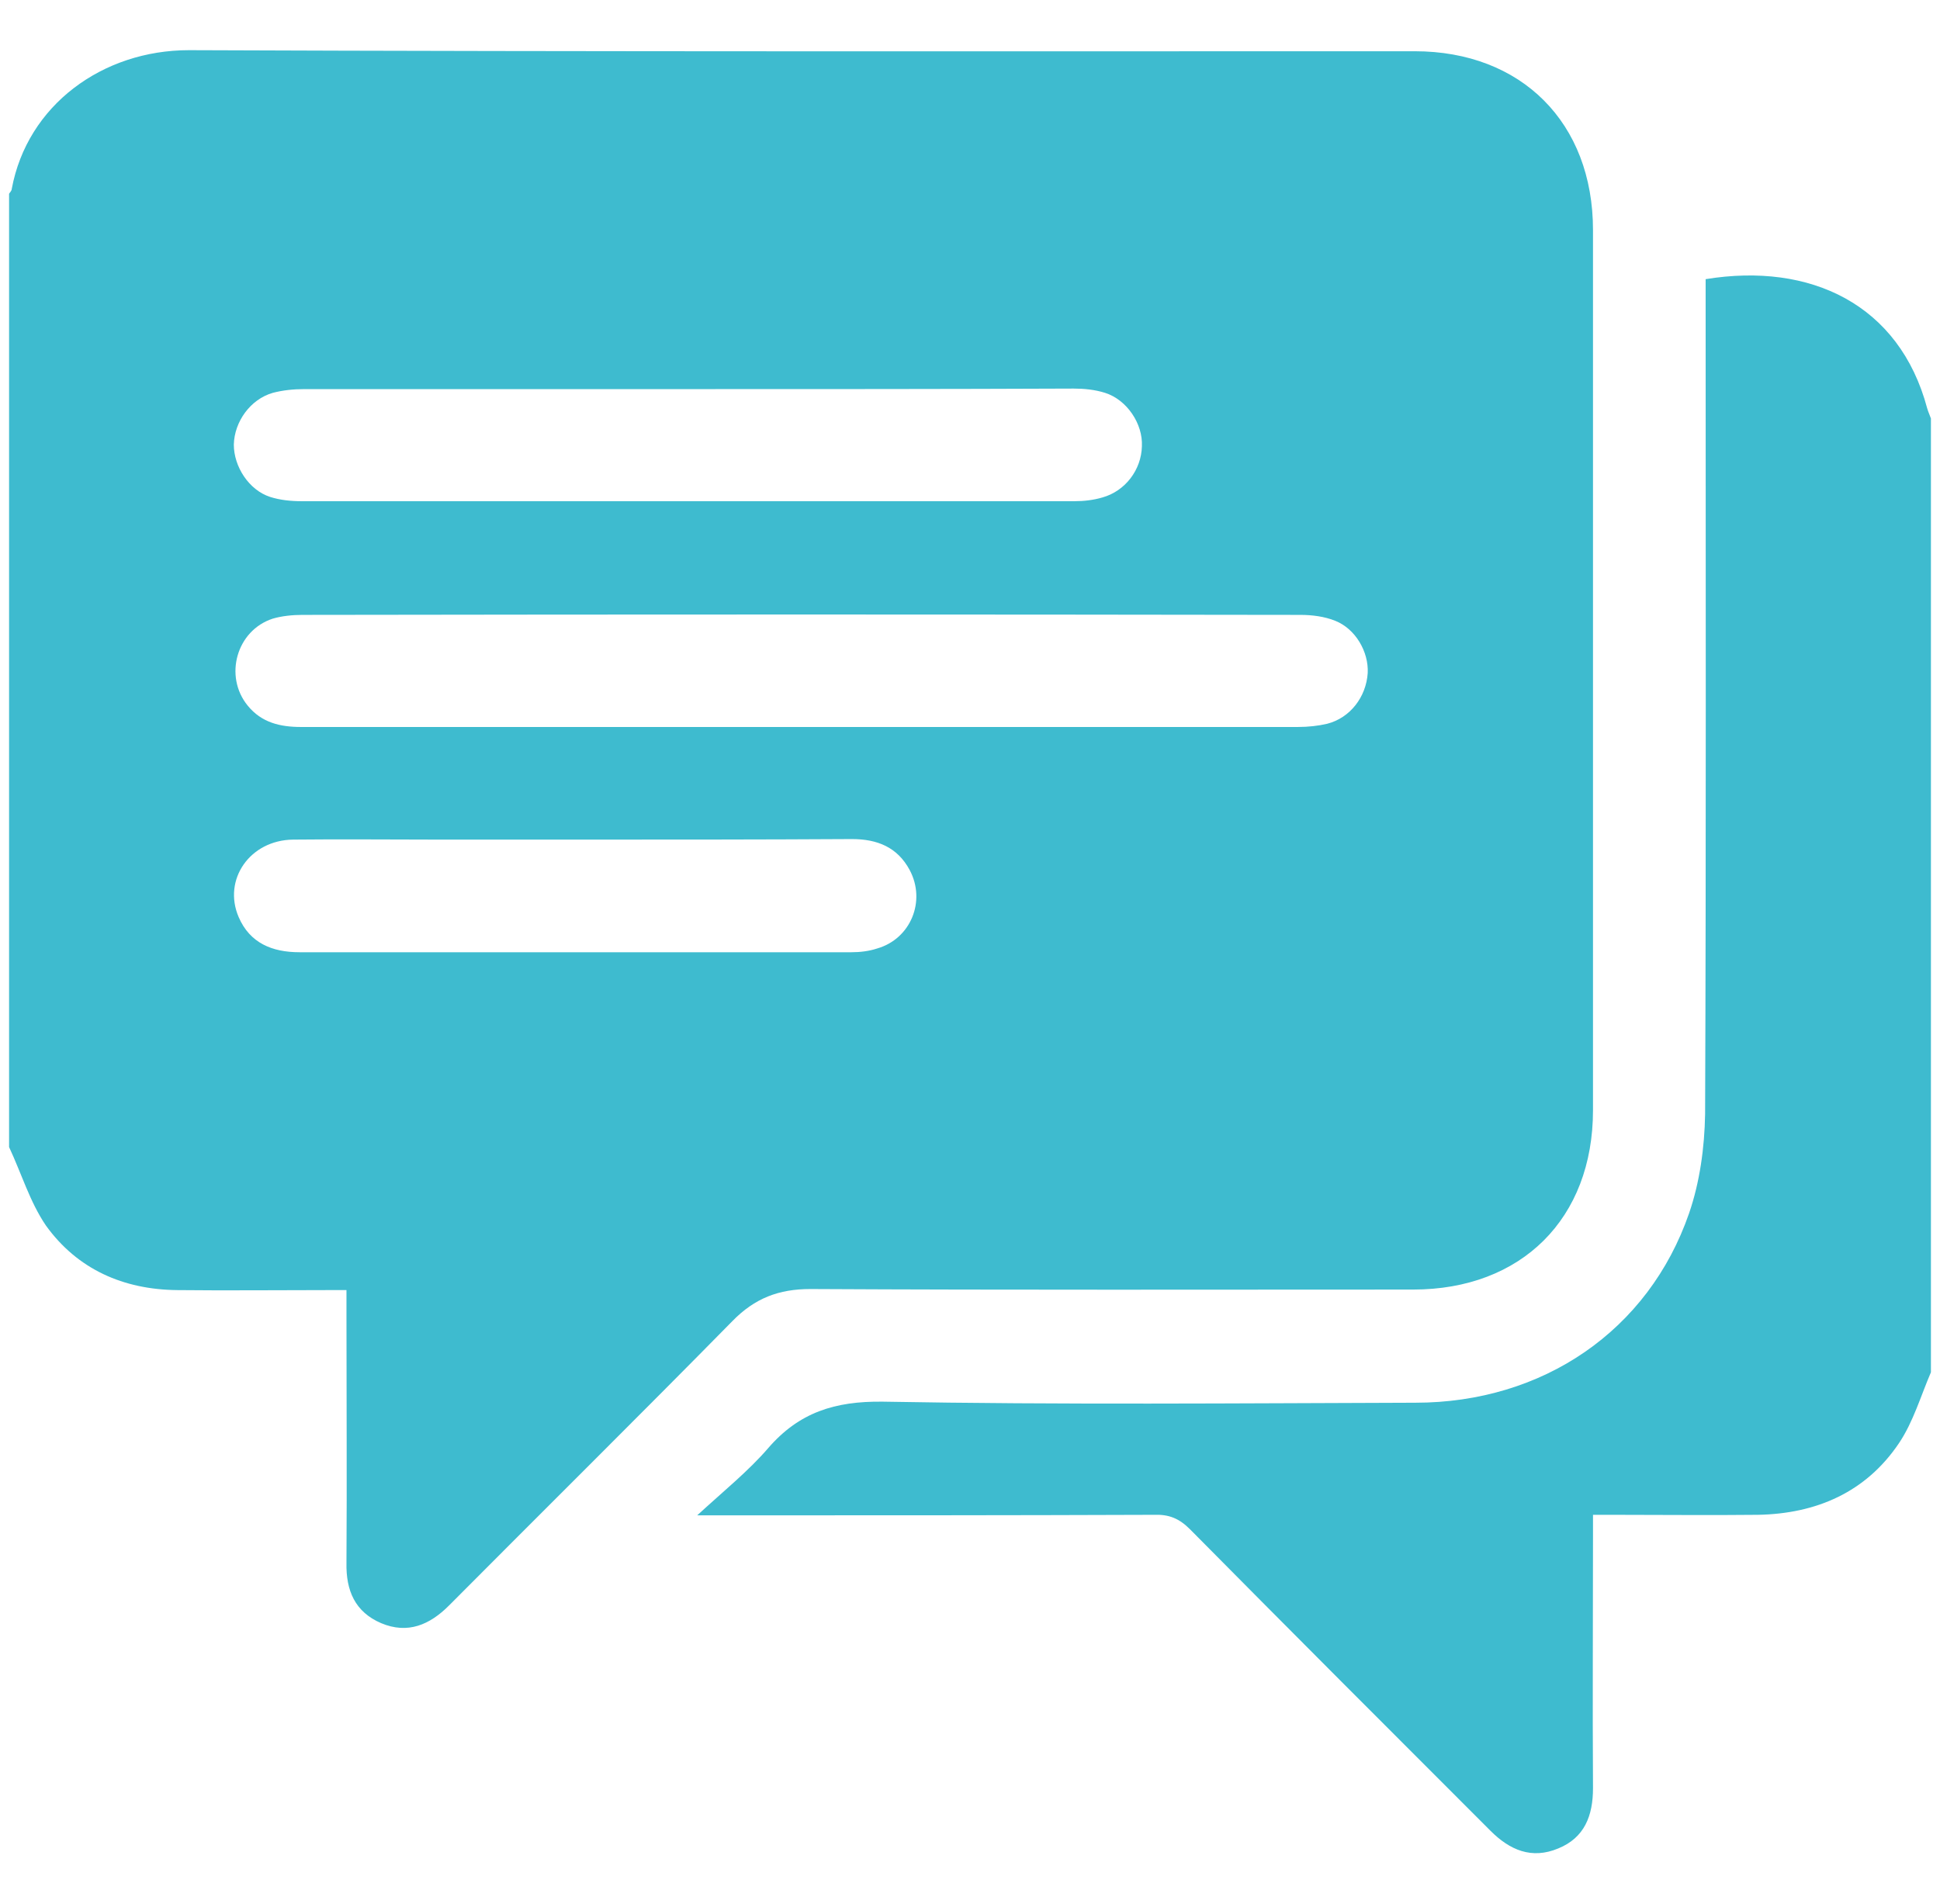 <?xml version="1.0" encoding="UTF-8"?> <svg xmlns="http://www.w3.org/2000/svg" xmlns:xlink="http://www.w3.org/1999/xlink" version="1.2" id="Layer_1" x="0px" y="0px" viewBox="0 0 363.4 356.7" xml:space="preserve"> <g> <path fill="#3EBBCF" d="M1.7,214.9c0-59.5,0-119.1,0-178.6c0.2-0.3,0.5-0.6,0.5-0.9c2.9-15.7,17-26,33.2-26 C111.9,9.7,188.5,9.6,265,9.6c20,0,33.4,13.4,33.4,33.5c0,55,0,109.9,0,164.9c0,20.3-13.4,33.6-33.7,33.6 c-37.6,0-75.2,0.1-112.9-0.1c-5.9,0-10.4,1.7-14.6,6c-17.6,17.9-35.4,35.5-53.1,53.3c-3.6,3.6-7.7,5.4-12.7,3.3 c-4.9-2.1-6.6-6.1-6.5-11.3c0.1-15.7,0-31.4,0-47.1c0-1.2,0-2.5,0-4c-1.6,0-2.7,0-3.9,0c-9.3,0-18.5,0.1-27.8,0 c-10.1-0.1-18.7-3.9-24.6-12.1C5.6,225.2,4,219.8,1.7,214.9z M149.9,136.2c31.1,0,62.1,0,93.2,0c1.9,0,3.8-0.2,5.5-0.6 c4.3-1.1,7.3-5,7.6-9.5c0.2-4-2.3-8.3-6.1-9.8c-2-0.8-4.3-1.1-6.5-1.1c-62.3-0.1-124.7-0.1-187,0c-1.8,0-3.8,0.2-5.5,0.7 c-6.8,2.2-9.2,10.8-4.7,16.3c2.6,3.2,6.1,4,10,4C87.5,136.2,118.7,136.2,149.9,136.2z M129.1,72.9c-24,0-48,0-72.1,0 c-2,0-4,0.2-5.9,0.7c-4.2,1.2-7.2,5.4-7.3,9.7c0,4.1,2.8,8.5,6.8,9.8c1.9,0.6,3.9,0.8,5.9,0.8c48.3,0,96.6,0,144.8,0 c1.7,0,3.5-0.2,5.2-0.7c4.3-1.2,7.3-5.2,7.4-9.6c0.2-4.2-2.8-8.7-6.9-10c-1.9-0.6-3.9-0.8-5.9-0.8 C177.2,72.9,153.2,72.9,129.1,72.9z M108,157.3c-8.6,0-17.1,0-25.7,0c-9.1,0-18.3-0.1-27.4,0c-8.1,0.1-13.2,7.5-10.2,14.5 c2.1,4.9,6.3,6.6,11.4,6.6c34.5,0,68.9,0,103.4,0c1.6,0,3.3-0.2,4.8-0.7c6.3-1.8,9.2-8.9,6.1-14.7c-2.3-4.3-6.1-5.8-10.8-5.8 C142.5,157.3,125.3,157.3,108,157.3z"></path> <path fill="#3EBBCF" d="M361.7,257.1c-1.9,4.4-3.3,9.3-6,13.3c-6.2,9.2-15.5,13.2-26.4,13.4c-9,0.1-18,0-27.1,0c-1.1,0-2.3,0-3.8,0 c0,1.6,0,2.8,0,4.1c0,15.7-0.1,31.4,0,47.1c0,5.2-1.6,9.3-6.5,11.3c-5,2.1-9.1,0.3-12.7-3.3c-18.8-18.8-37.6-37.6-56.3-56.5 c-2-2-3.9-2.8-6.7-2.7c-27,0.1-53.9,0.1-80.9,0.1c-1.2,0-2.5,0-4.7,0c5-4.6,9.6-8.3,13.3-12.6c5.8-6.7,12.5-8.8,21.4-8.7 c33.3,0.6,66.6,0.3,99.8,0.2c23.9,0,43.7-13.5,51.3-35.5c2-5.8,2.9-12.3,3-18.6c0.2-50.7,0.1-101.5,0.1-152.2c0-1.4,0-2.8,0-4.2 c19.6-3.2,36.3,4.7,41.5,24.2c0.2,0.7,0.5,1.3,0.7,1.9C361.7,138,361.7,197.6,361.7,257.1z"></path> </g> </svg> 